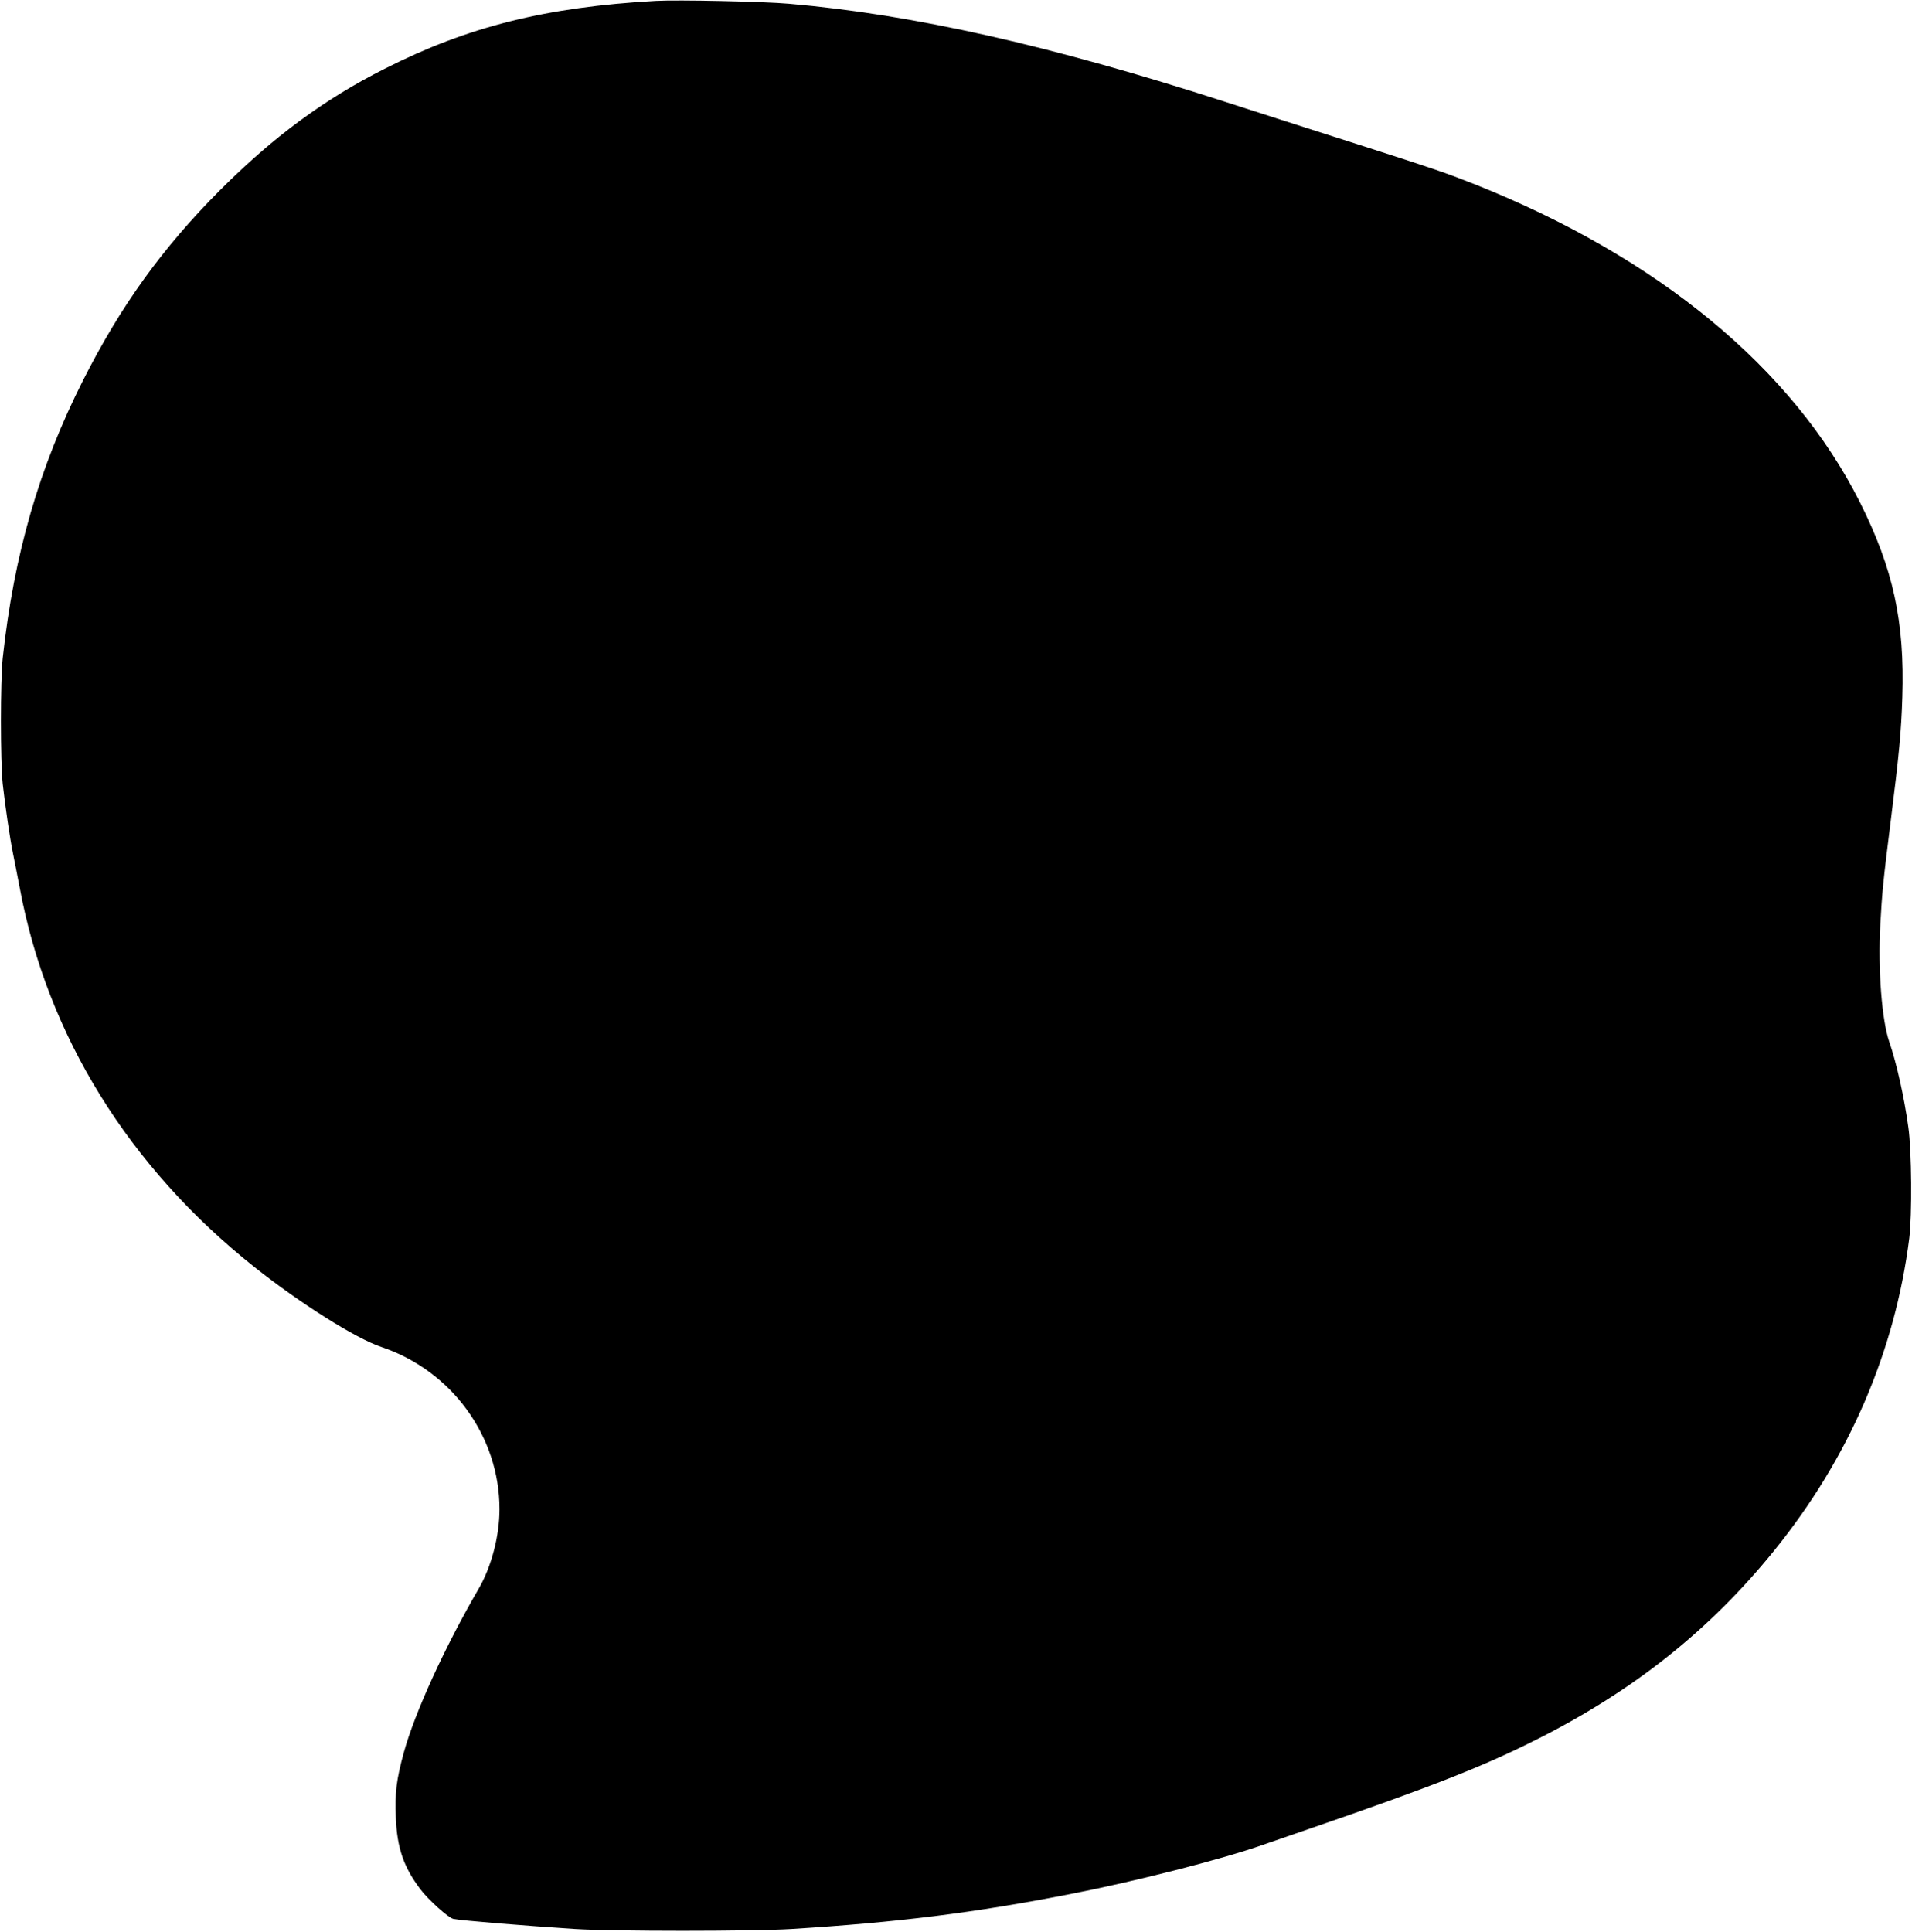 <?xml version="1.0" standalone="no"?>
<!DOCTYPE svg PUBLIC "-//W3C//DTD SVG 20010904//EN"
 "http://www.w3.org/TR/2001/REC-SVG-20010904/DTD/svg10.dtd">
<svg version="1.0" xmlns="http://www.w3.org/2000/svg"
 width="1267pt" height="1280pt" viewBox="0 0 1267 1280"
 preserveAspectRatio="xMidYMid meet">
<g transform="translate(0,1280) scale(0.1,-0.1)"
fill="#000000" stroke="none">
<path d="M4345 12794 c-729 -41 -1244 -170 -1797 -450 -399 -201 -738 -452
-1089 -803 -383 -384 -659 -767 -909 -1262 -291 -576 -457 -1150 -532 -1839
-16 -154 -16 -681 0 -835 16 -145 48 -364 68 -460 8 -38 28 -142 45 -230 182
-976 723 -1850 1554 -2510 305 -242 671 -473 841 -530 467 -157 784 -592 784
-1075 0 -178 -54 -383 -138 -527 -225 -387 -424 -823 -496 -1085 -49 -179 -60
-266 -53 -432 8 -200 51 -327 163 -475 52 -69 185 -189 218 -196 50 -11 480
-46 806 -67 256 -16 1173 -16 1435 0 706 44 1211 107 1850 232 431 84 1003
230 1275 326 41 14 190 66 330 114 798 275 1138 409 1495 590 638 323 1139
723 1562 1246 496 613 800 1317 895 2069 19 152 16 581 -6 735 -27 198 -79
430 -126 565 -50 145 -76 478 -60 777 12 215 18 282 70 695 55 436 69 589 76
813 16 502 -60 851 -281 1292 -447 888 -1338 1624 -2555 2108 -193 76 -251 96
-765 261 -440 141 -632 202 -885 284 -1154 373 -2068 579 -2890 650 -167 15
-738 27 -885 19z"/>
</g>
</svg>